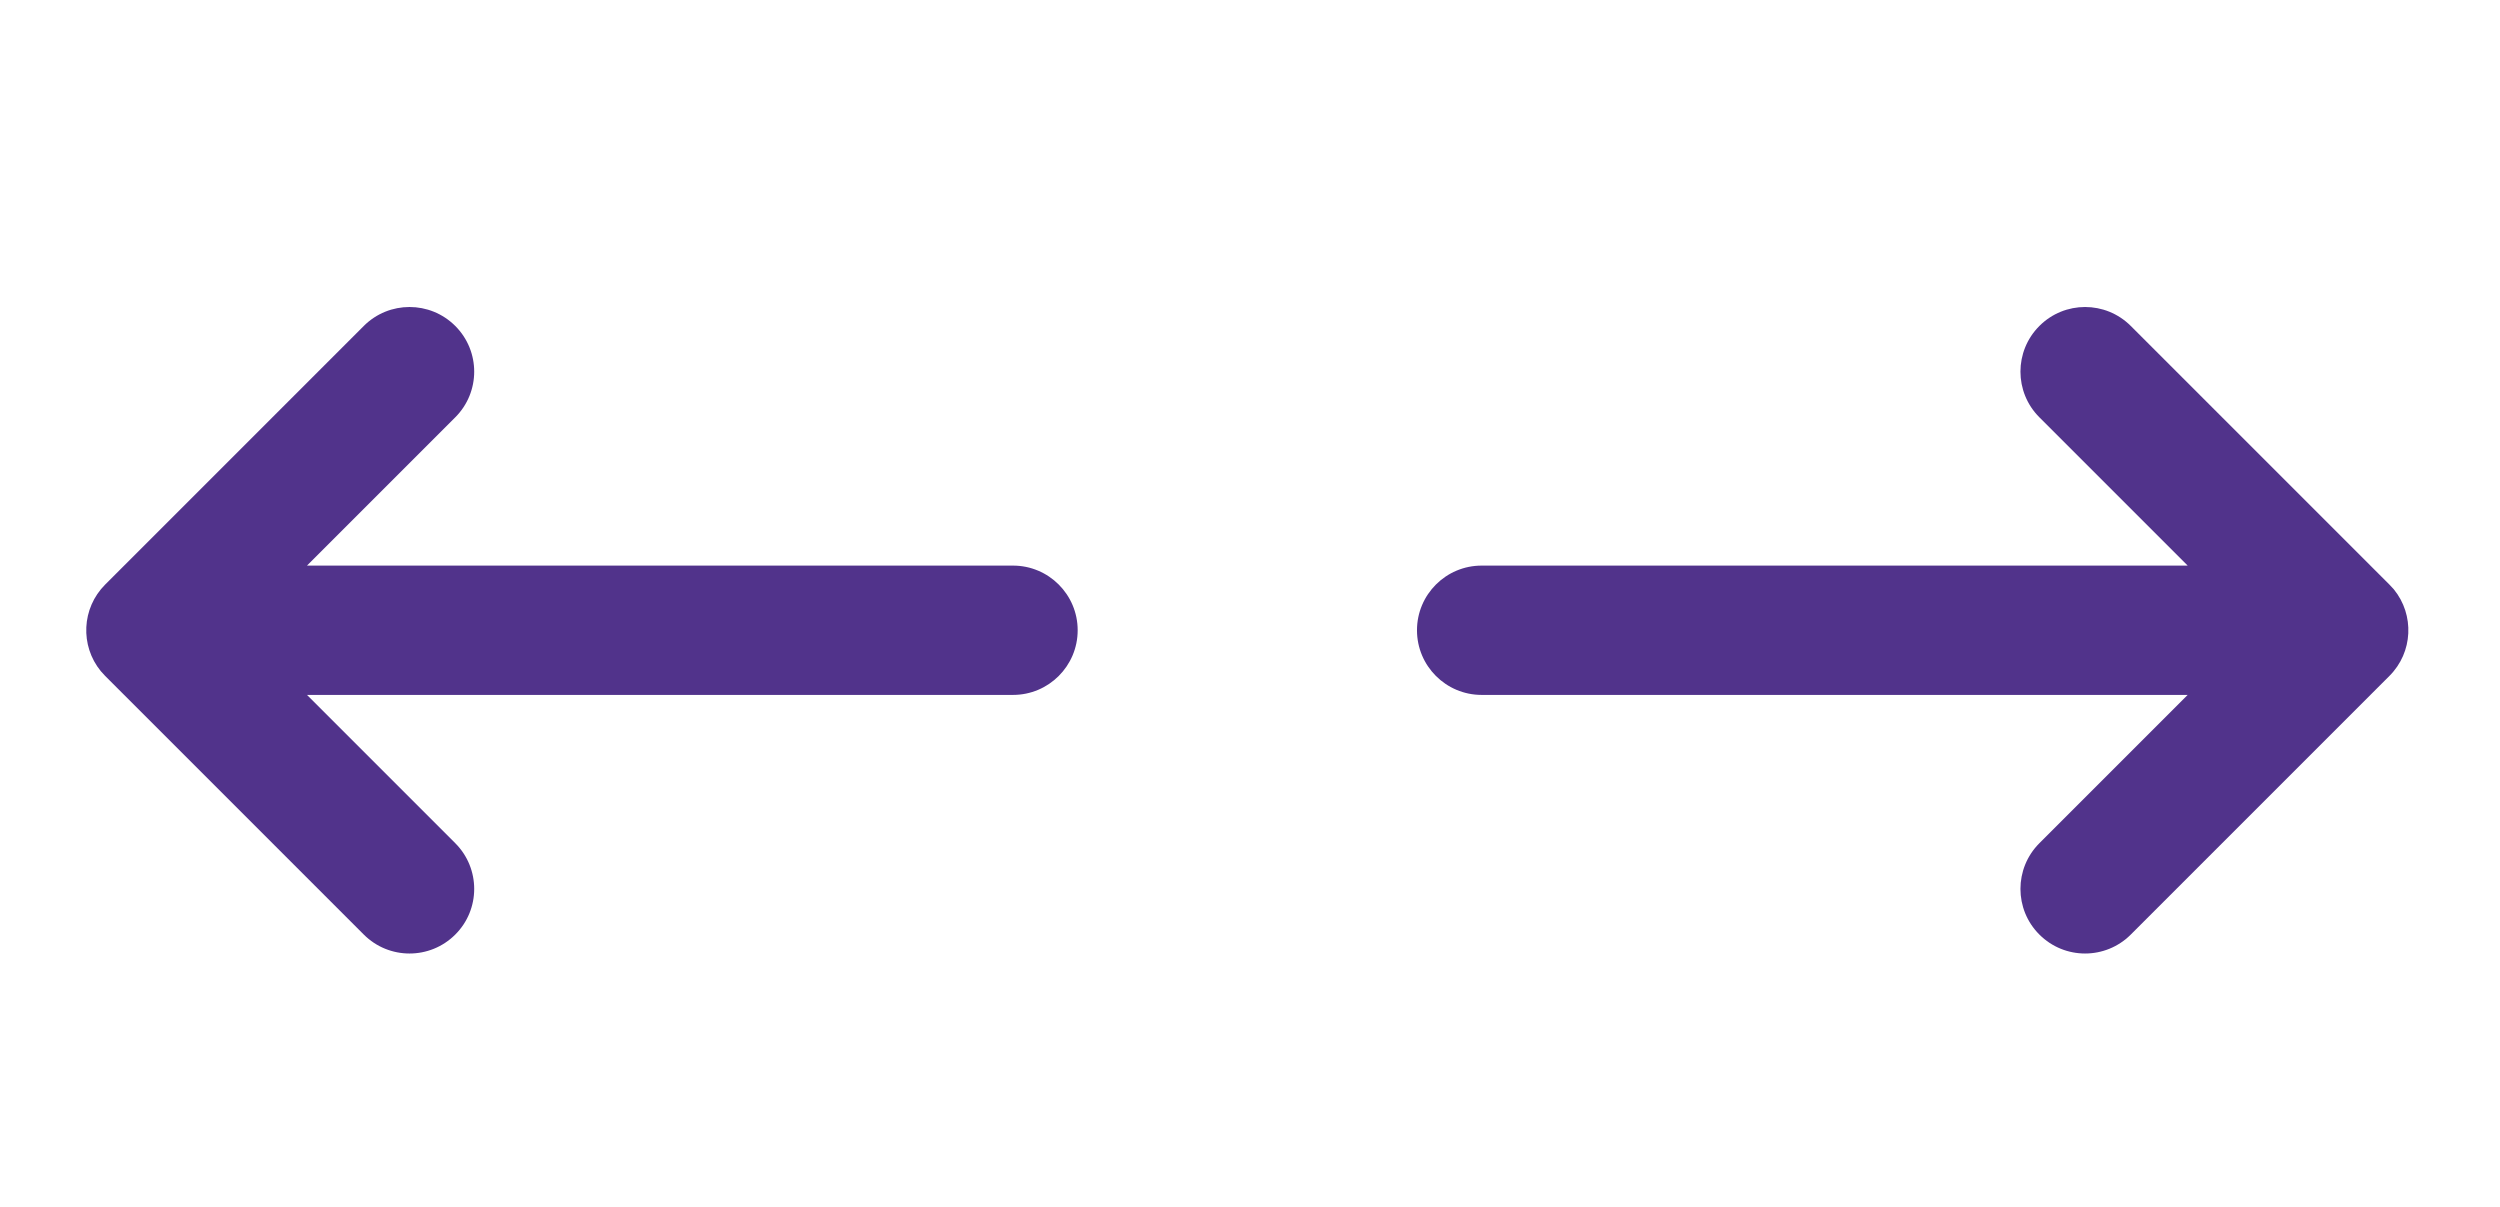<svg width="29" height="14" viewBox="0 0 29 14" fill="none" xmlns="http://www.w3.org/2000/svg">
<path d="M11.751 8.061L3.561 8.061L5.281 9.781C5.574 10.074 5.574 10.549 5.281 10.841C4.988 11.134 4.513 11.134 4.22 10.841L1.22 7.841L1.169 7.785C0.928 7.49 0.946 7.055 1.22 6.781L4.22 3.781C4.513 3.488 4.988 3.488 5.281 3.781C5.574 4.074 5.574 4.548 5.281 4.841L3.561 6.561L11.751 6.561C12.165 6.561 12.501 6.897 12.501 7.311C12.501 7.725 12.165 8.061 11.751 8.061Z" fill="#51338B"/>
<path d="M17.187 6.561L25.377 6.561L23.657 4.841C23.364 4.548 23.364 4.074 23.657 3.781C23.95 3.488 24.424 3.488 24.717 3.781L27.717 6.781L27.769 6.837C28.009 7.132 27.992 7.567 27.717 7.841L24.717 10.841C24.424 11.134 23.95 11.134 23.657 10.841C23.364 10.549 23.364 10.074 23.657 9.781L25.377 8.061L17.187 8.061C16.773 8.061 16.437 7.725 16.437 7.311C16.437 6.897 16.773 6.561 17.187 6.561Z" fill="#51338B"/>
</svg>
